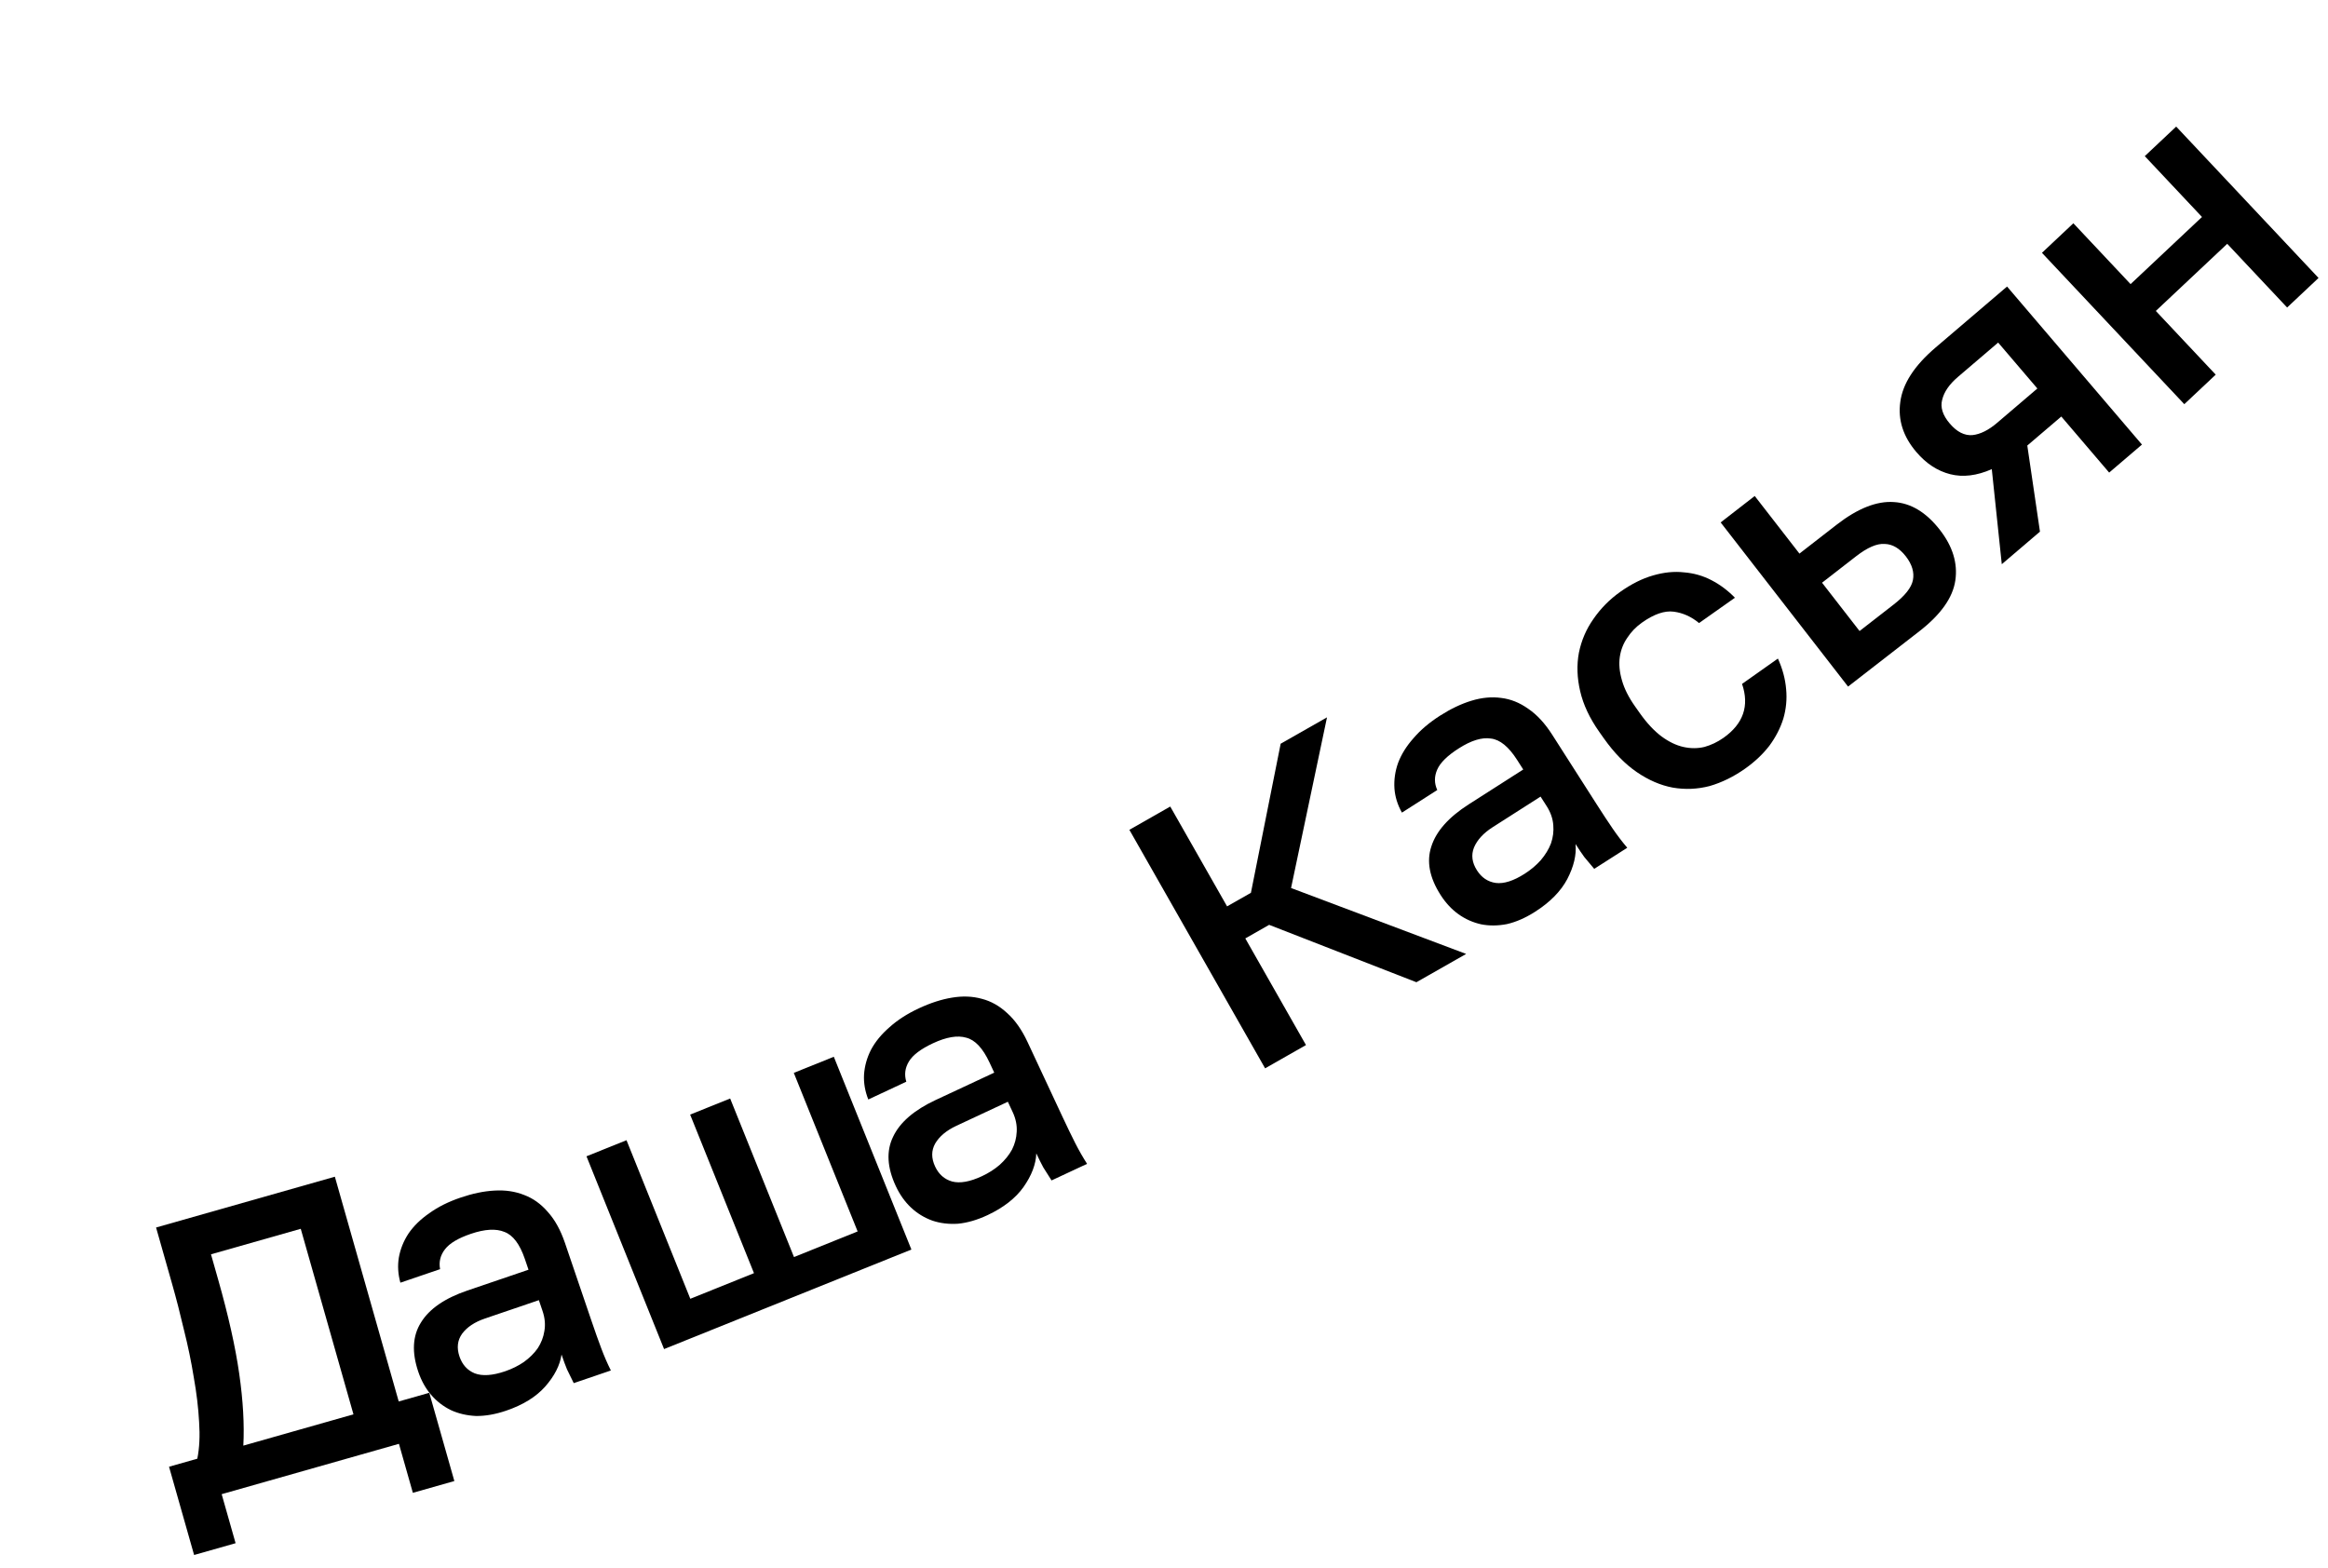 <?xml version="1.0" encoding="UTF-8"?> <svg xmlns="http://www.w3.org/2000/svg" width="95" height="64" viewBox="0 0 95 64" fill="none"> <path d="M6.898 59.859L8.052 59.531C8.139 59.096 8.164 58.596 8.125 58.03C8.094 57.452 8.021 56.846 7.908 56.213C7.805 55.577 7.672 54.932 7.508 54.28C7.355 53.625 7.194 53 7.025 52.405L6.369 50.096L13.665 48.023L16.271 57.196L17.518 56.842L18.541 60.443L16.848 60.924L16.28 58.924L9.046 60.979L9.614 62.98L7.921 63.461L6.898 59.859ZM14.424 57.721L12.273 50.149L8.61 51.19L8.898 52.205C9.318 53.683 9.606 54.97 9.763 56.068C9.92 57.166 9.975 58.142 9.93 58.998L14.424 57.721Z" fill="black"></path> <path d="M20.653 57.572C20.218 57.72 19.809 57.792 19.424 57.788C19.047 57.77 18.704 57.69 18.396 57.547C18.084 57.393 17.817 57.186 17.592 56.924C17.368 56.663 17.194 56.35 17.07 55.986C16.799 55.189 16.835 54.517 17.179 53.972C17.519 53.417 18.149 52.983 19.068 52.67L21.567 51.819L21.418 51.38C21.211 50.774 20.934 50.406 20.586 50.277C20.244 50.134 19.785 50.16 19.21 50.356C18.695 50.532 18.344 50.741 18.157 50.986C17.969 51.23 17.903 51.5 17.959 51.796L16.339 52.348C16.242 51.998 16.221 51.656 16.276 51.321C16.338 50.974 16.469 50.647 16.67 50.342C16.88 50.034 17.164 49.757 17.52 49.512C17.872 49.257 18.296 49.045 18.791 48.877C19.285 48.708 19.749 48.612 20.18 48.589C20.622 48.563 21.025 48.623 21.391 48.769C21.752 48.905 22.073 49.134 22.351 49.456C22.64 49.775 22.874 50.196 23.053 50.721L24.141 53.917C24.285 54.341 24.417 54.713 24.538 55.033C24.654 55.343 24.784 55.642 24.928 55.931L23.413 56.447C23.304 56.225 23.212 56.036 23.136 55.882C23.071 55.724 22.997 55.523 22.915 55.281C22.85 55.72 22.627 56.157 22.245 56.591C21.87 57.011 21.339 57.339 20.653 57.572ZM20.612 55.964C20.895 55.867 21.15 55.741 21.379 55.584C21.614 55.414 21.803 55.226 21.947 55.019C22.087 54.802 22.177 54.569 22.215 54.319C22.261 54.056 22.236 53.783 22.139 53.5L21.99 53.061L19.794 53.809C19.37 53.953 19.057 54.161 18.857 54.432C18.666 54.7 18.631 55.01 18.751 55.363C18.865 55.697 19.072 55.925 19.373 56.048C19.684 56.167 20.097 56.139 20.612 55.964Z" fill="black"></path> <path d="M23.933 47.19L25.566 46.533L28.17 53.005L30.768 51.959L28.163 45.488L29.796 44.831L32.401 51.302L34.998 50.256L32.393 43.785L34.026 43.128L37.192 50.995L27.099 55.057L23.933 47.19Z" fill="black"></path> <path d="M40.29 49.595C39.874 49.789 39.475 49.905 39.093 49.942C38.715 49.966 38.365 49.923 38.044 49.814C37.718 49.696 37.429 49.519 37.177 49.283C36.926 49.047 36.719 48.756 36.556 48.408C36.2 47.644 36.162 46.973 36.445 46.393C36.723 45.804 37.302 45.304 38.181 44.893L40.573 43.776L40.376 43.355C40.105 42.775 39.79 42.44 39.429 42.349C39.074 42.245 38.621 42.321 38.071 42.578C37.578 42.809 37.251 43.055 37.092 43.318C36.932 43.581 36.896 43.857 36.984 44.146L35.433 44.871C35.299 44.533 35.241 44.195 35.259 43.857C35.283 43.504 35.378 43.166 35.544 42.841C35.72 42.511 35.971 42.206 36.298 41.923C36.621 41.631 37.019 41.374 37.493 41.153C37.966 40.932 38.416 40.786 38.843 40.716C39.279 40.642 39.687 40.657 40.066 40.763C40.44 40.859 40.783 41.051 41.095 41.341C41.417 41.627 41.695 42.02 41.93 42.523L43.359 45.581C43.549 45.987 43.721 46.343 43.875 46.647C44.025 46.942 44.187 47.226 44.361 47.498L42.911 48.175C42.779 47.966 42.666 47.789 42.575 47.644C42.493 47.494 42.398 47.303 42.289 47.071C42.273 47.514 42.099 47.972 41.766 48.446C41.439 48.904 40.947 49.288 40.29 49.595ZM40.074 48C40.345 47.873 40.585 47.72 40.795 47.539C41.01 47.345 41.178 47.137 41.298 46.916C41.414 46.685 41.478 46.443 41.489 46.191C41.506 45.924 41.451 45.655 41.325 45.385L41.128 44.964L39.026 45.946C38.621 46.136 38.333 46.377 38.163 46.668C38.002 46.955 38.001 47.267 38.159 47.606C38.308 47.925 38.539 48.129 38.852 48.218C39.174 48.303 39.582 48.23 40.074 48Z" fill="black"></path> <path d="M46.087 33.866L47.755 32.916L50.074 36.99L51.047 36.437L52.261 30.352L54.152 29.276L52.685 36.241L59.83 38.931L57.8 40.086L51.791 37.744L50.818 38.298L53.294 42.65L51.626 43.6L46.087 33.866Z" fill="black"></path> <path d="M62.643 37.21C62.256 37.457 61.876 37.625 61.501 37.712C61.13 37.785 60.778 37.788 60.445 37.723C60.106 37.648 59.796 37.51 59.516 37.31C59.236 37.109 58.992 36.847 58.786 36.523C58.332 35.813 58.207 35.153 58.411 34.541C58.61 33.92 59.118 33.349 59.936 32.826L62.16 31.404L61.91 31.014C61.566 30.474 61.209 30.183 60.84 30.141C60.474 30.083 60.035 30.218 59.523 30.546C59.064 30.839 58.773 31.126 58.649 31.408C58.526 31.689 58.526 31.967 58.651 32.242L57.209 33.164C57.031 32.847 56.929 32.519 56.904 32.182C56.881 31.829 56.93 31.481 57.052 31.137C57.183 30.788 57.393 30.451 57.68 30.128C57.962 29.797 58.323 29.49 58.763 29.208C59.203 28.927 59.63 28.724 60.044 28.598C60.467 28.468 60.873 28.43 61.263 28.484C61.646 28.53 62.012 28.676 62.359 28.923C62.715 29.163 63.043 29.517 63.342 29.985L65.16 32.83C65.401 33.207 65.618 33.537 65.811 33.819C65.998 34.092 66.195 34.351 66.404 34.598L65.056 35.459C64.897 35.27 64.762 35.109 64.652 34.977C64.551 34.839 64.432 34.662 64.294 34.446C64.336 34.888 64.223 35.365 63.956 35.878C63.692 36.376 63.254 36.82 62.643 37.21ZM62.22 35.658C62.472 35.497 62.69 35.313 62.874 35.107C63.062 34.885 63.201 34.657 63.291 34.422C63.376 34.178 63.407 33.93 63.386 33.678C63.367 33.412 63.278 33.153 63.117 32.901L62.867 32.51L60.912 33.759C60.534 34.001 60.281 34.277 60.15 34.588C60.029 34.893 60.069 35.203 60.27 35.518C60.459 35.815 60.715 35.987 61.037 36.034C61.367 36.076 61.762 35.951 62.22 35.658Z" fill="black"></path> <path d="M71.218 31.366C70.748 31.698 70.263 31.936 69.764 32.08C69.267 32.209 68.766 32.23 68.26 32.143C67.764 32.05 67.276 31.84 66.796 31.512C66.317 31.185 65.868 30.725 65.449 30.133L65.264 29.871C64.871 29.314 64.61 28.76 64.483 28.21C64.355 27.66 64.338 27.137 64.431 26.64C64.533 26.137 64.73 25.677 65.024 25.261C65.32 24.83 65.686 24.46 66.121 24.152C66.574 23.832 67.018 23.61 67.453 23.486C67.896 23.356 68.317 23.313 68.714 23.358C69.115 23.389 69.491 23.496 69.842 23.679C70.193 23.861 70.512 24.1 70.798 24.394L69.334 25.428C69.02 25.167 68.675 25.012 68.301 24.963C67.927 24.914 67.496 25.062 67.008 25.407C66.764 25.579 66.564 25.786 66.407 26.027C66.245 26.259 66.143 26.521 66.1 26.812C66.058 27.103 66.087 27.422 66.189 27.769C66.284 28.107 66.463 28.463 66.728 28.837L66.913 29.099C67.202 29.508 67.499 29.827 67.804 30.055C68.103 30.275 68.4 30.418 68.695 30.484C68.99 30.55 69.277 30.55 69.556 30.483C69.829 30.407 70.088 30.283 70.332 30.111C71.142 29.539 71.394 28.805 71.089 27.911L72.552 26.877C72.741 27.292 72.853 27.709 72.888 28.128C72.926 28.533 72.888 28.932 72.774 29.326C72.654 29.711 72.465 30.08 72.205 30.433C71.939 30.778 71.61 31.088 71.218 31.366Z" fill="black"></path> <path d="M70.216 21.321L71.606 20.242L73.431 22.593L74.948 21.415C75.807 20.748 76.587 20.44 77.288 20.49C77.982 20.532 78.607 20.911 79.163 21.627C79.686 22.301 79.896 22.989 79.792 23.691C79.689 24.392 79.199 25.083 78.323 25.763L75.415 28.02L70.216 21.321ZM77.274 24.673C77.737 24.314 78 23.982 78.061 23.678C78.124 23.359 78.028 23.035 77.773 22.706C77.518 22.378 77.231 22.209 76.913 22.199C76.597 22.174 76.207 22.342 75.743 22.702L74.353 23.781L75.884 25.753L77.274 24.673Z" fill="black"></path> <path d="M81.28 19.147C80.668 19.416 80.103 19.485 79.584 19.353C79.065 19.221 78.604 18.92 78.203 18.45C77.662 17.817 77.444 17.134 77.547 16.401C77.644 15.659 78.122 14.921 78.982 14.187L81.903 11.694L87.408 18.144L86.07 19.287L84.117 16.999L82.729 18.183L83.246 21.697L81.688 23.026L81.28 19.147ZM79.566 17.286C79.856 17.627 80.166 17.784 80.493 17.757C80.814 17.722 81.148 17.555 81.497 17.257L83.14 15.855L81.54 13.981L79.898 15.383C79.549 15.681 79.335 15.989 79.257 16.309C79.172 16.62 79.275 16.946 79.566 17.286Z" fill="black"></path> <path d="M83.327 10.318L84.609 9.112L86.944 11.595L89.858 8.855L87.523 6.372L88.805 5.166L94.614 11.344L93.332 12.55L90.888 9.95L87.974 12.69L90.418 15.29L89.136 16.495L83.327 10.318Z" fill="black"></path> </svg> 